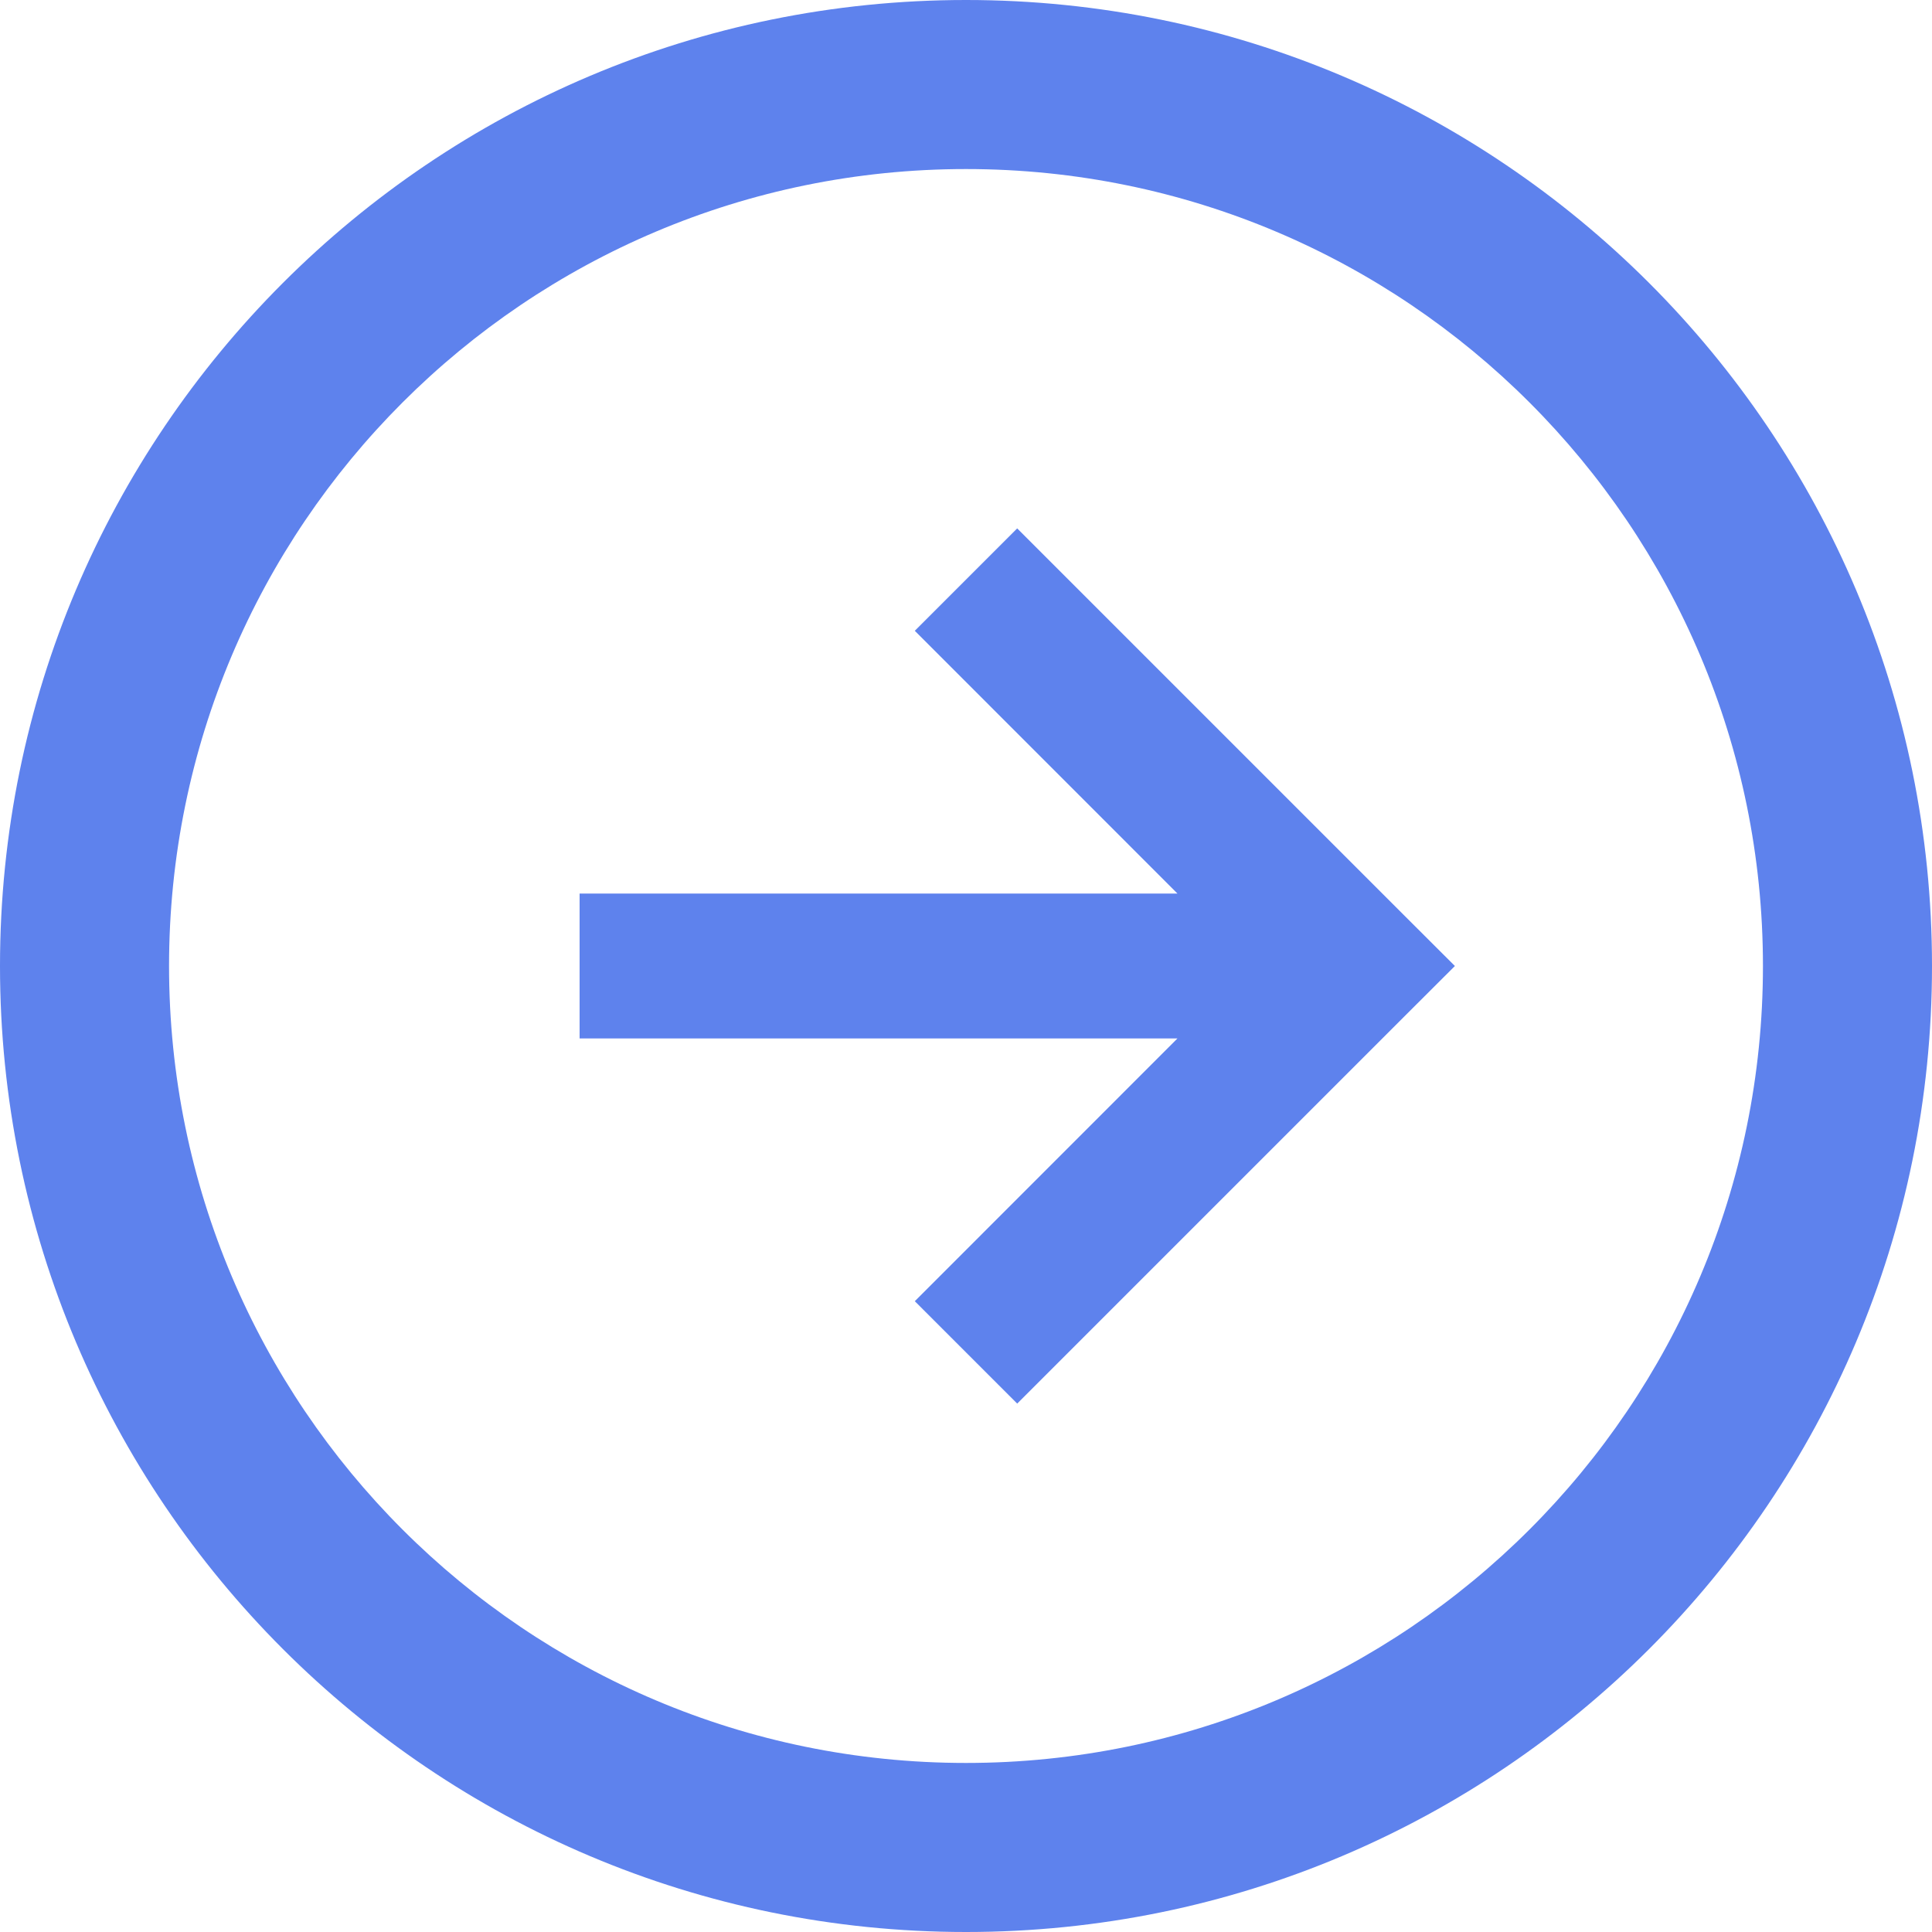 <svg width="20" height="20" viewBox="0 0 20 20" fill="none" xmlns="http://www.w3.org/2000/svg">
<g clip-path="url(#clip0_297_6710)">
<path fill-rule="evenodd" clip-rule="evenodd" d="M18.25 10C18.25 14.556 14.556 18.25 10 18.25C5.444 18.25 1.75 14.556 1.75 10C1.75 5.444 5.444 1.75 10 1.75C14.556 1.75 18.25 5.444 18.25 10ZM20 10C20 15.523 15.523 20 10 20C4.477 20 0 15.523 0 10C0 4.477 4.477 0 10 0C15.523 0 20 4.477 20 10ZM14.53 9.47L10.53 5.47L9.47 6.53L12.189 9.25H6V10.75H12.189L9.47 13.47L10.53 14.53L14.53 10.53L15.061 10L14.53 9.47Z" fill="#5E82ED"/>
</g>
<defs>
<clipPath id="clip0_297_6710">
<rect width="20" height="20" fill="white"/>
</clipPath>
</defs>
</svg>
